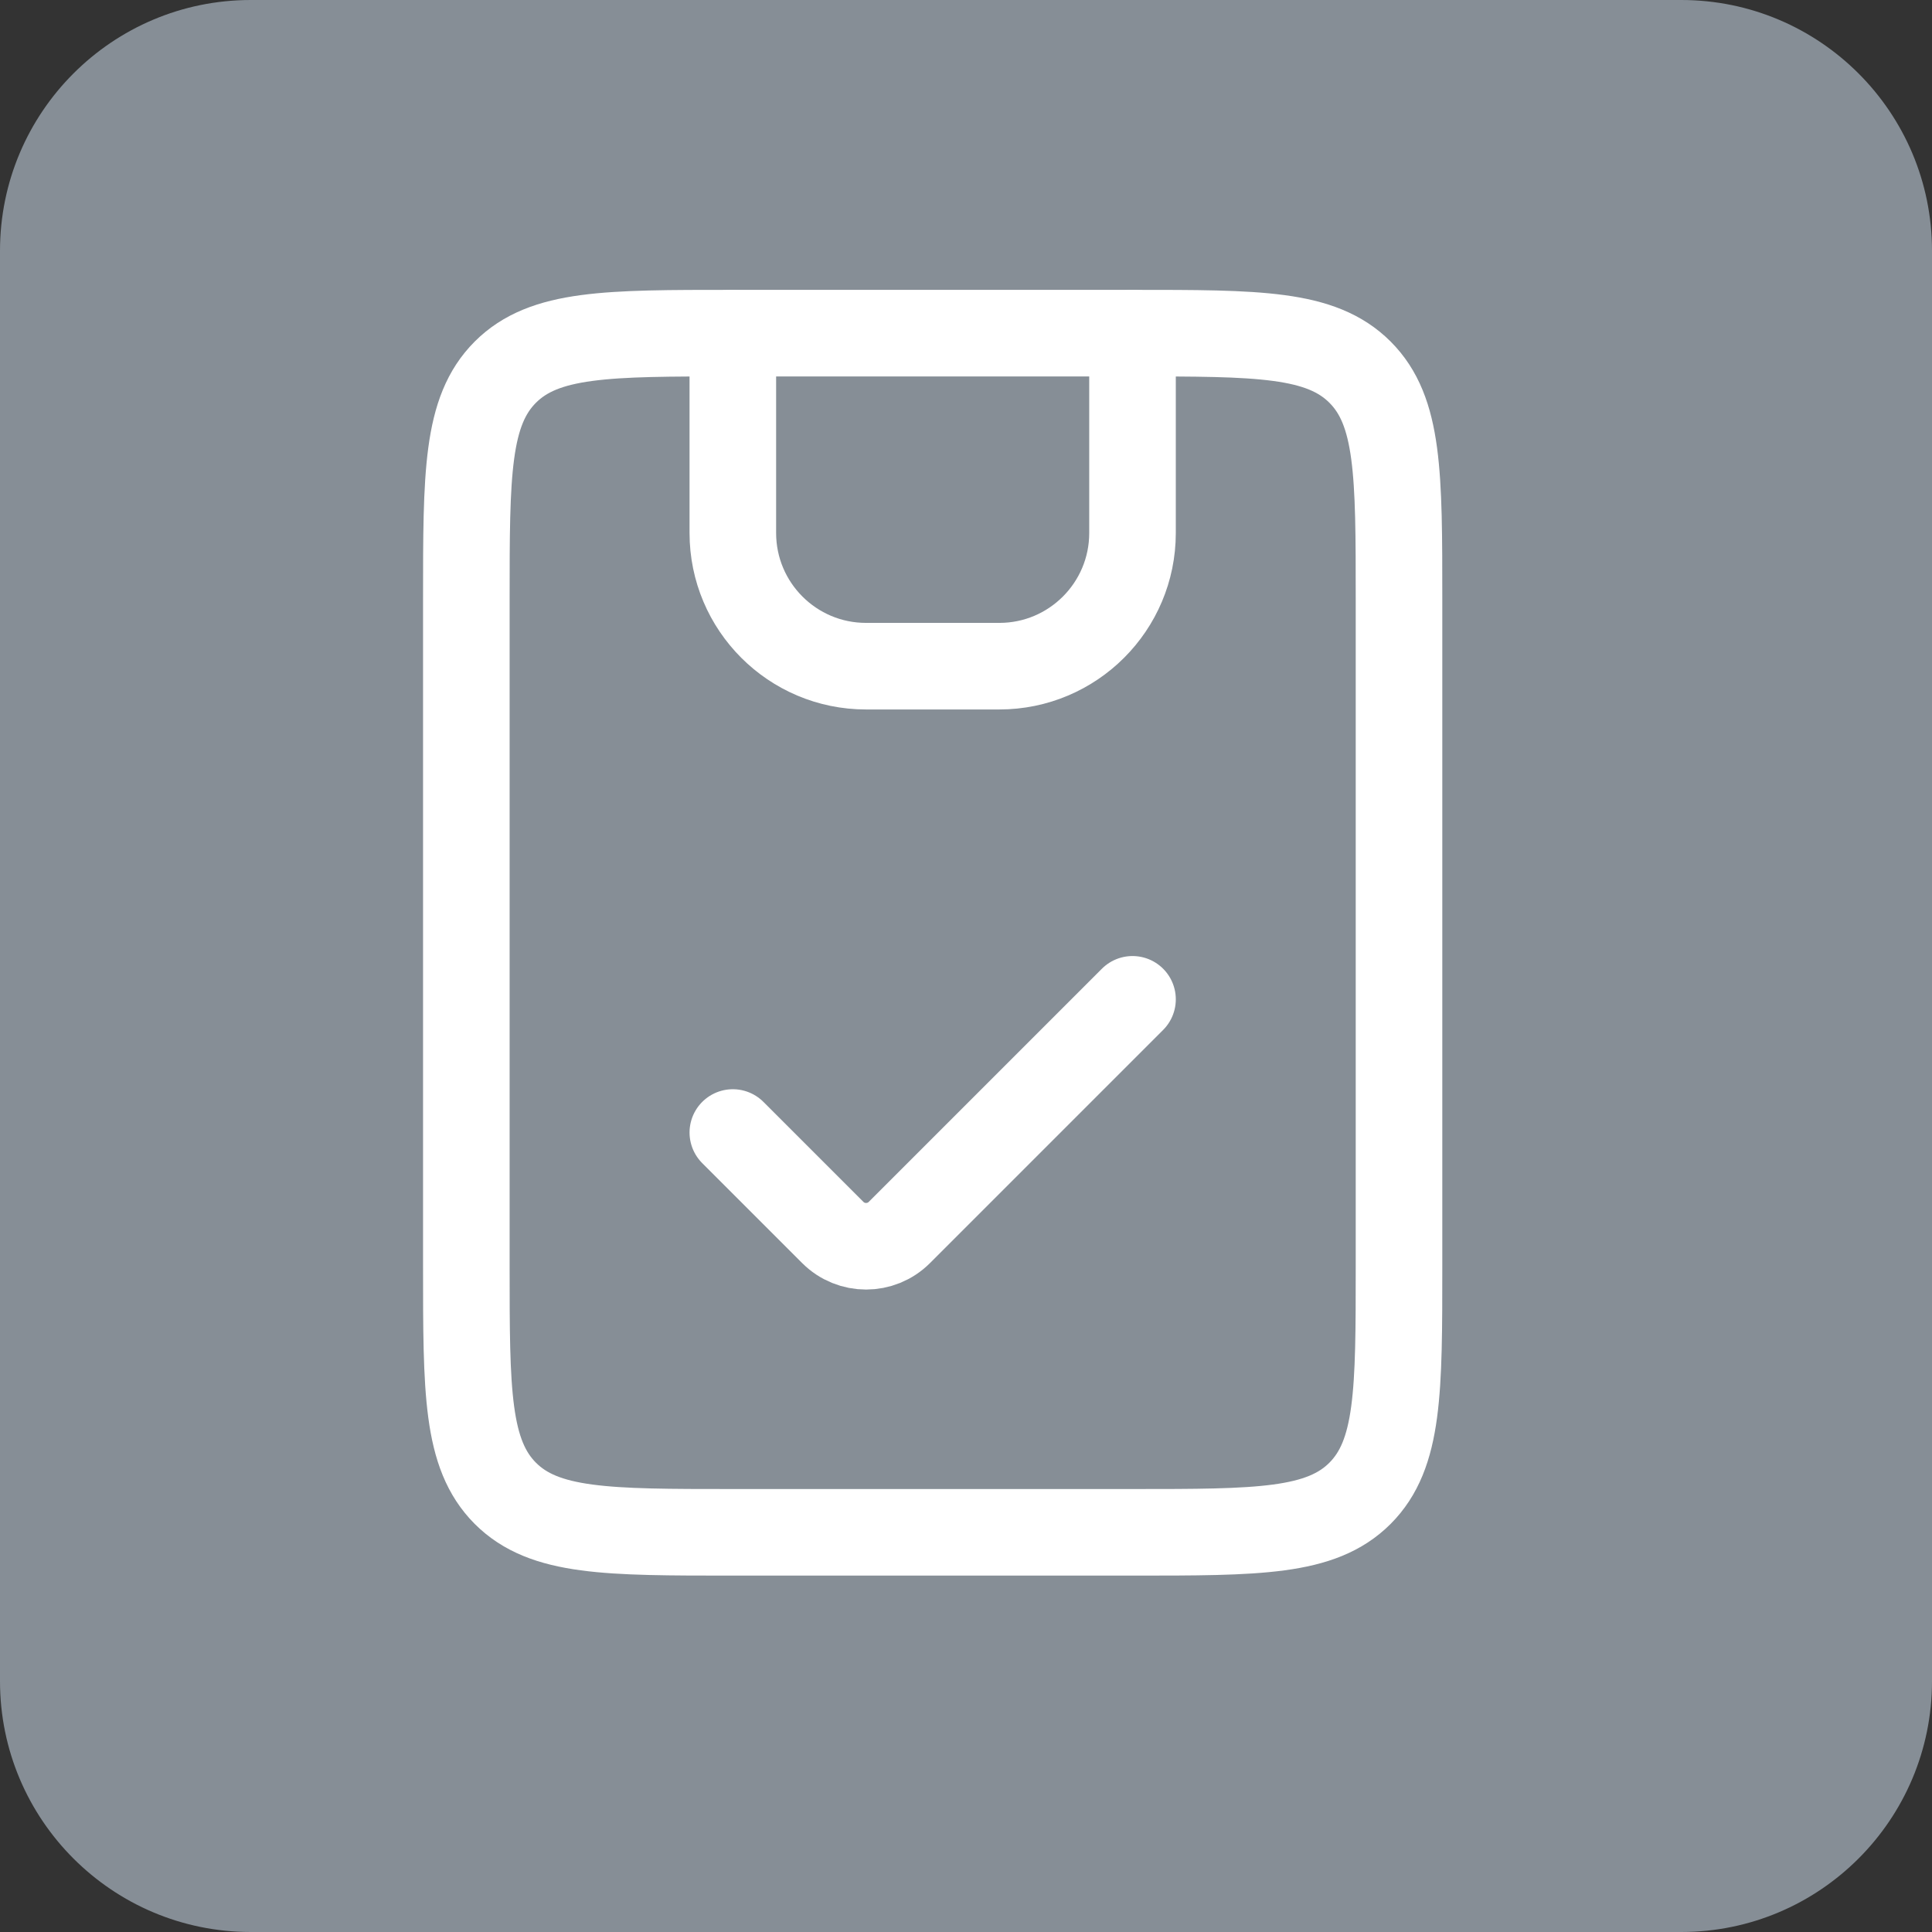 <svg width="16" height="16" viewBox="0 0 16 16" fill="none" xmlns="http://www.w3.org/2000/svg">
<rect x="0" y="0" width="16" height="16" fill="#333333" stroke="none"/>
<path d="M13.923 0H2.077C0.93 0 0 0.93 0 2.077V13.923C0 15.07 0.93 16 2.077 16H13.923C15.07 16 16 15.07 16 13.923V2.077C16 0.93 15.07 0 13.923 0Z" fill="#868E96"/>
<path d="M9.379 2.759C10.42 2.759 10.94 2.759 11.263 3.082C11.586 3.405 11.586 3.925 11.586 4.966V10.483C11.586 11.523 11.586 12.043 11.263 12.367C10.94 12.69 10.42 12.69 9.379 12.69H6.069C5.029 12.69 4.508 12.69 4.185 12.367C3.862 12.043 3.862 11.523 3.862 10.483V4.966C3.862 3.925 3.862 3.405 4.185 3.082C4.508 2.759 5.029 2.759 6.069 2.759H9.379Z" stroke="white" stroke-width="0.717" stroke-linejoin="round"/>
<path d="M6.069 2.759V4.414C6.069 5.023 6.563 5.517 7.172 5.517H8.276C8.885 5.517 9.379 5.023 9.379 4.414V2.759" stroke="white" stroke-width="0.717" stroke-linecap="round" stroke-linejoin="round"/>
<path d="M6.069 9.379L6.897 10.207C7.049 10.359 7.296 10.359 7.448 10.207L9.379 8.276" stroke="white" stroke-width="0.717" stroke-linecap="round" stroke-linejoin="round"/>
</svg>